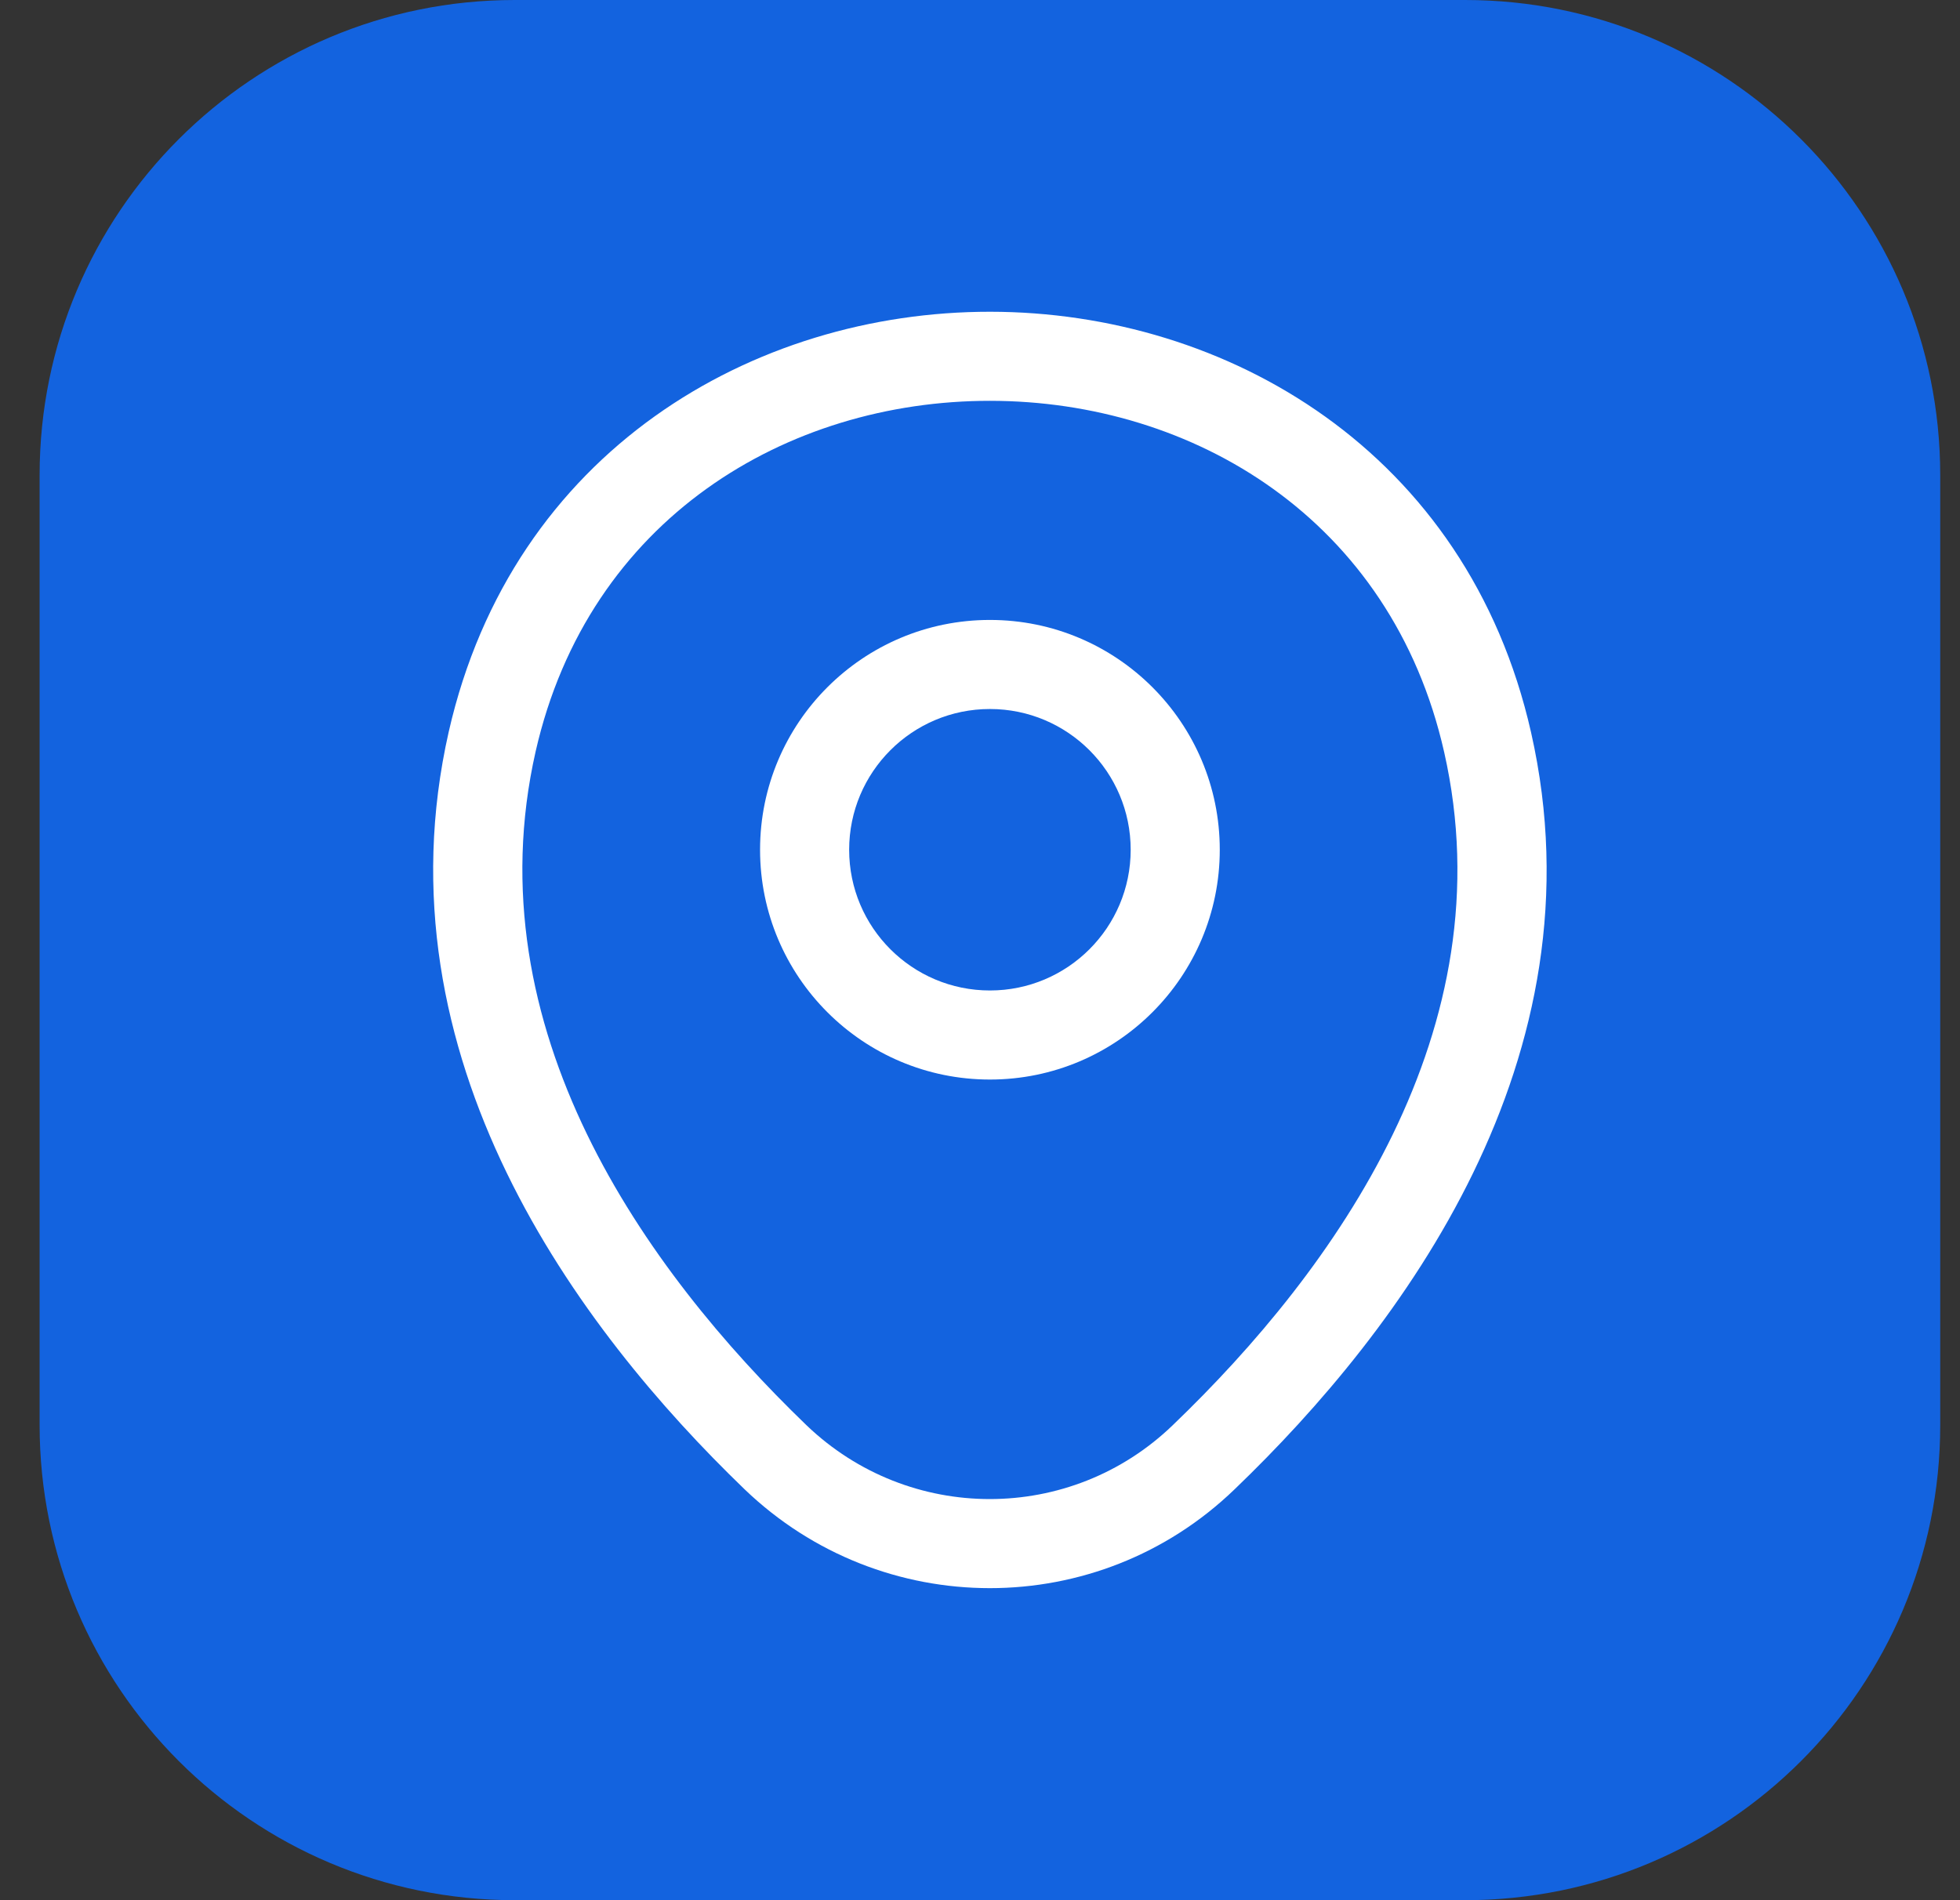 <svg width="33" height="32" viewBox="0 0 33 32" fill="none" xmlns="http://www.w3.org/2000/svg">
<rect x="0" y="0" width="33" height="32" fill="#333333" stroke="none"/>
<path d="M24.667 0H8.667C4.248 0 0.667 3.582 0.667 8V24C0.667 28.418 4.248 32 8.667 32H24.667C29.085 32 32.667 28.418 32.667 24V8C32.667 3.582 29.085 0 24.667 0Z" fill="#1363DF"/>
<path fill-rule="evenodd" clip-rule="evenodd" d="M16.667 11.94C15.358 11.94 14.297 13.001 14.297 14.31C14.297 15.619 15.358 16.68 16.667 16.68C17.976 16.68 19.037 15.619 19.037 14.31C19.037 13.001 17.976 11.94 16.667 11.94ZM12.797 14.31C12.797 12.173 14.529 10.44 16.667 10.44C18.804 10.44 20.537 12.173 20.537 14.31C20.537 16.447 18.804 18.18 16.667 18.18C14.529 18.18 12.797 16.447 12.797 14.31Z" fill="white"/>
<path fill-rule="evenodd" clip-rule="evenodd" d="M16.67 6.75C13.253 6.748 9.911 8.73 9.018 12.656C7.961 17.326 10.855 21.376 13.577 24C15.307 25.661 18.027 25.659 19.746 24L19.747 23.999C22.479 21.376 25.372 17.335 24.315 12.666L24.315 12.666C23.427 8.74 20.087 6.752 16.67 6.75ZM25.778 12.334C24.707 7.6 20.651 5.253 16.671 5.25C12.69 5.247 8.632 7.59 7.555 12.324L7.555 12.324C6.313 17.814 9.739 22.384 12.536 25.08L12.537 25.081C14.847 27.299 18.486 27.301 20.787 25.08C23.595 22.383 27.021 17.824 25.778 12.334Z" fill="white"/>
</svg>
